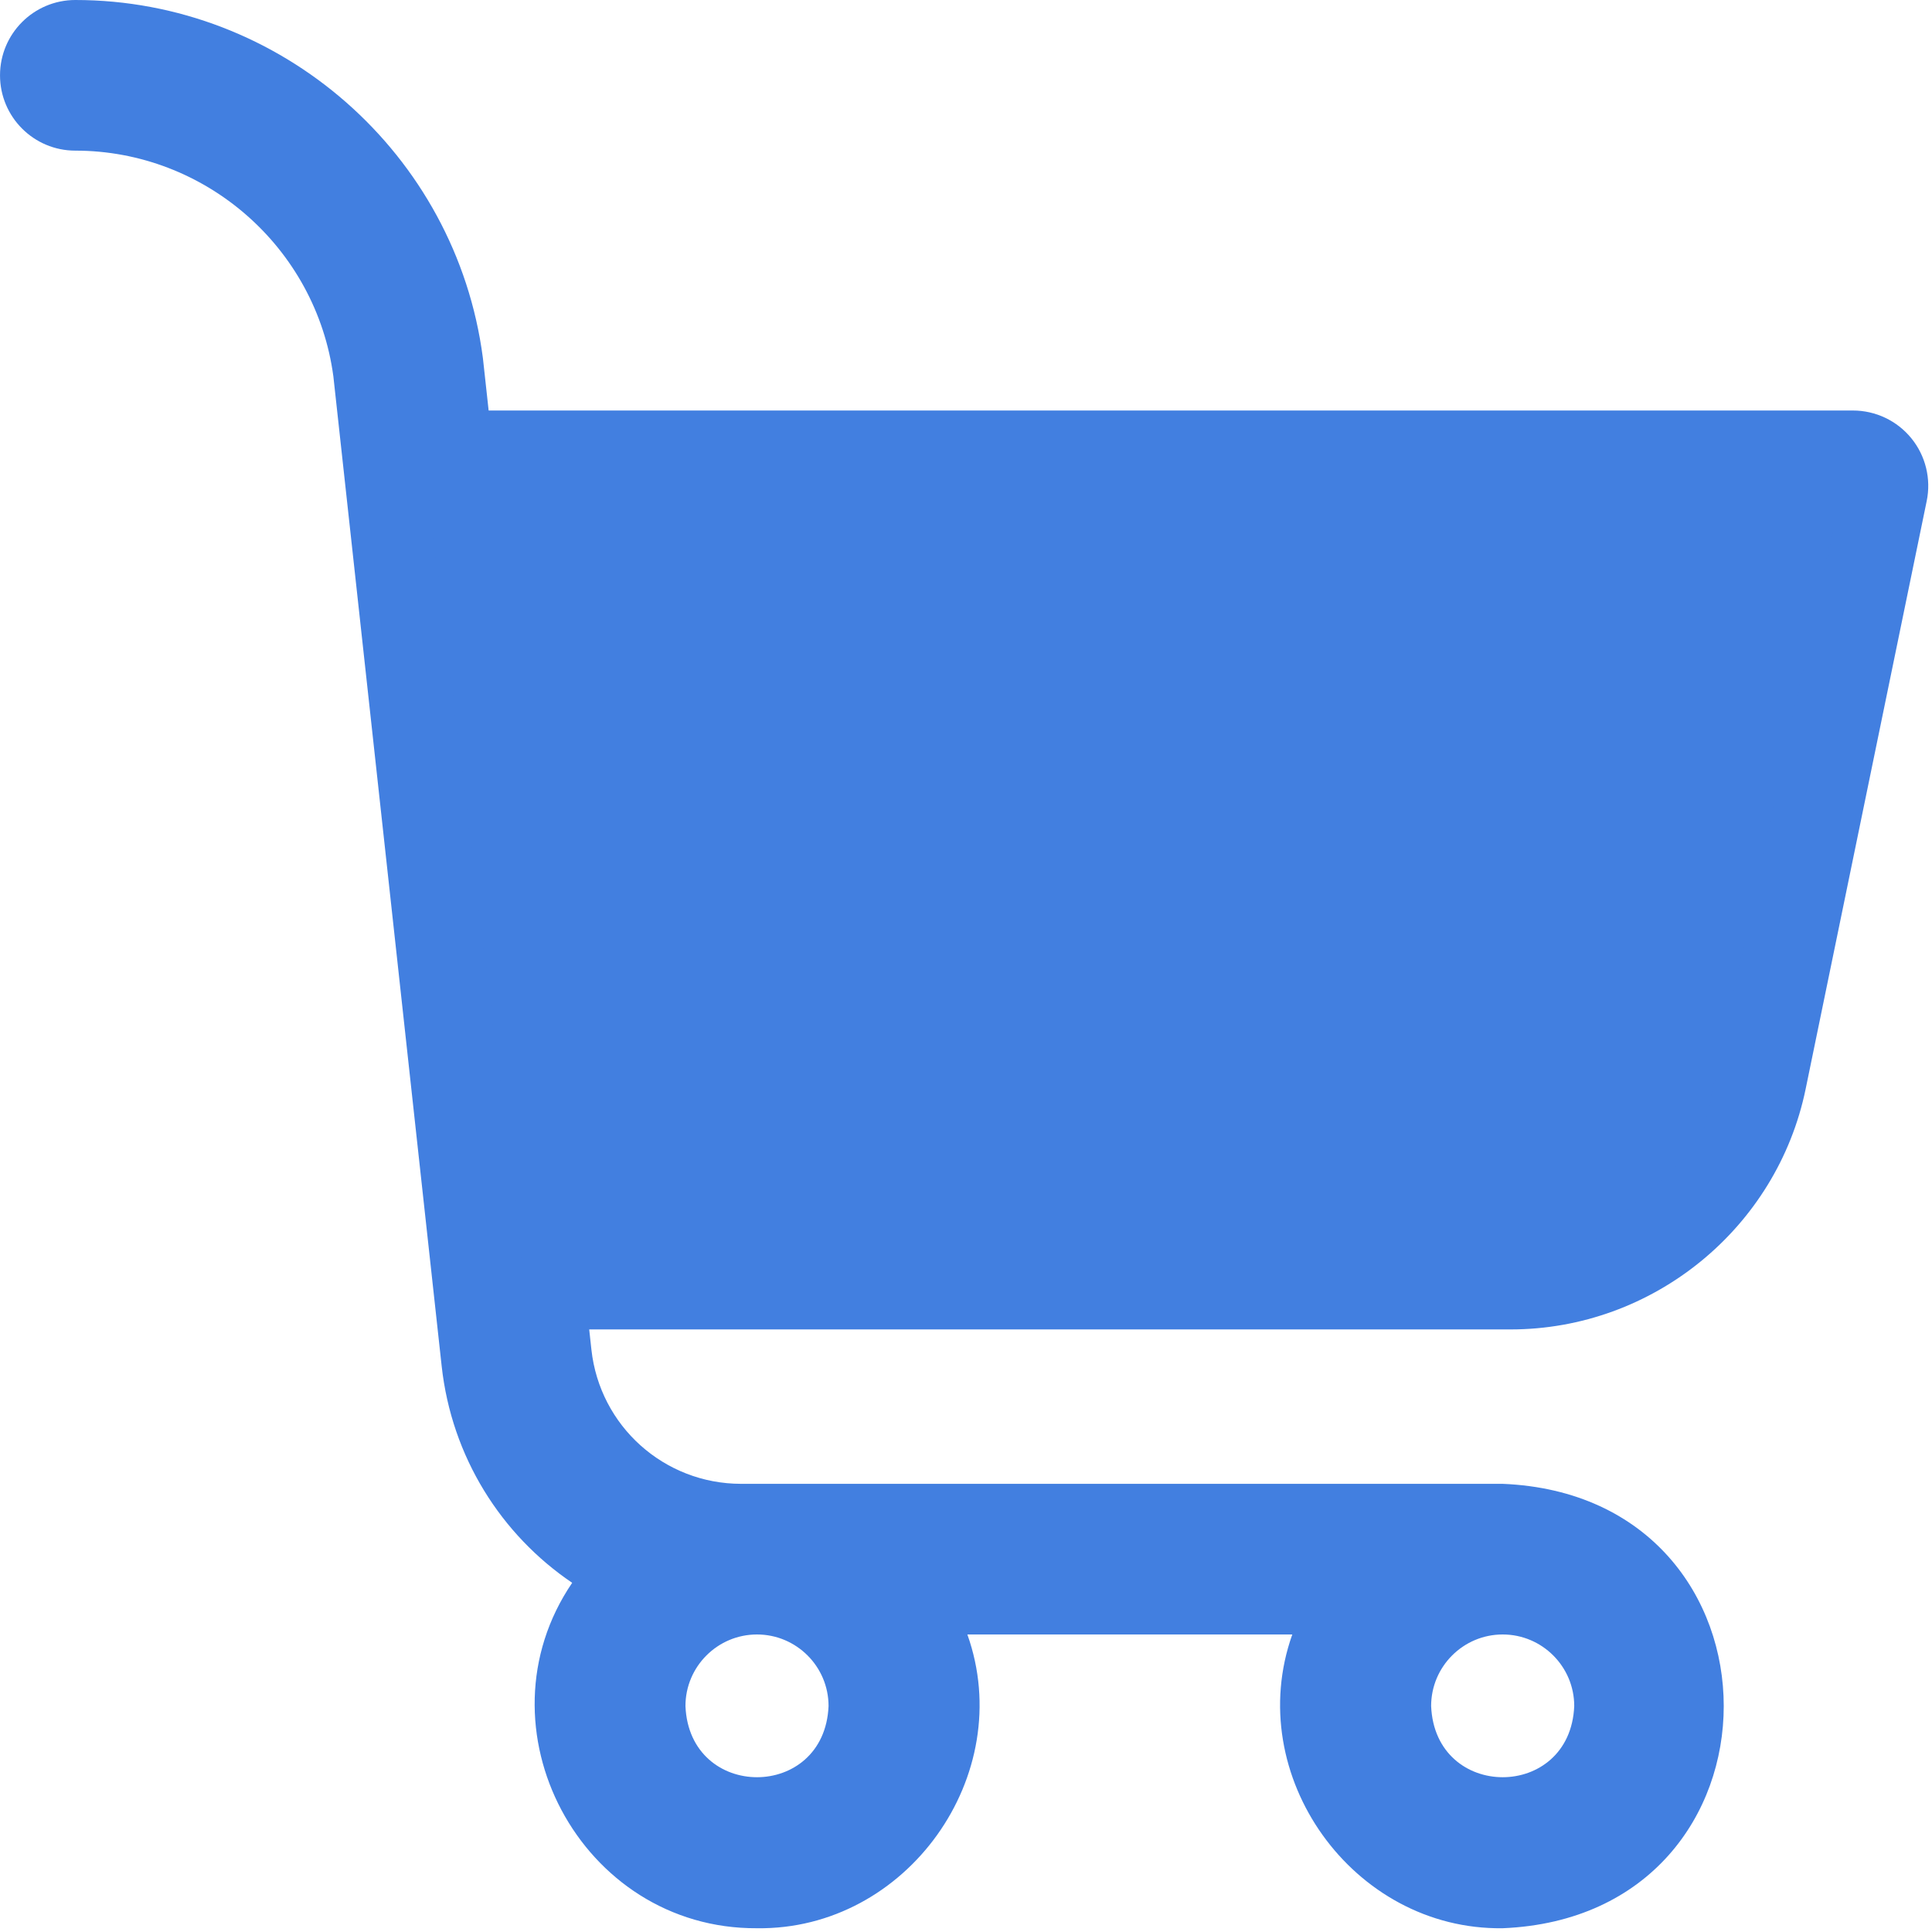 <?xml version="1.0" encoding="UTF-8"?> <svg xmlns="http://www.w3.org/2000/svg" xmlns:xlink="http://www.w3.org/1999/xlink" width="100px" height="100px" viewBox="0 0 100 100" version="1.1"><title>icn_ecommerce</title><g id="SEO-Pages" stroke="none" stroke-width="1" fill="none" fill-rule="evenodd"><g id="SEO---Enterprise" transform="translate(-817, -3569)" fill="#427FE0" fill-rule="nonzero"><g id="What-we-offer" transform="translate(88, 3363)"><g id="Group-11" transform="translate(0, 164)"><g id="Group-5" transform="translate(640, 0)"><g id="icn_ecommerce" transform="translate(89, 42)"><g id="Group-3" transform="translate(0.001, 0)"><path d="M98.928,22.683 C98.188,21.775 97.078,21.248 95.906,21.248 L25.291,21.248 L25,18.588 C24.997,18.56 24.994,18.533 24.99,18.505 C23.606,7.956 14.539,6.39488462e-14 3.899,6.39488462e-14 C1.745,6.39488462e-14 -2.26663133e-12,1.745 -2.26663133e-12,3.899 C-2.26663133e-12,6.052 1.745,7.797 3.899,7.797 C10.625,7.797 16.36,12.817 17.254,19.48 L22.859,70.702 C23.375,75.415 25.942,79.439 29.615,81.926 C24.52,89.42 30.054,99.859 39.181,99.805 C46.935,99.912 52.665,91.886 50.07,84.6 L66.888,84.6 C64.295,91.887 70.022,99.912 77.778,99.805 C93.035,99.174 93.032,77.433 77.778,76.803 L38.361,76.803 C34.376,76.803 31.043,73.816 30.61,69.854 L30.496,68.811 L78.186,68.811 C85.551,68.811 91.975,63.575 93.46,56.361 L95.511,46.4 C95.747,45.252 98.302,32.844 98.681,31.001 L99.725,25.932 C99.961,24.785 99.669,23.591 98.928,22.683 Z M77.778,84.6 C79.82,84.6 81.481,86.262 81.481,88.304 C81.278,93.218 74.277,93.216 74.074,88.304 C74.074,86.262 75.735,84.6 77.778,84.6 Z M39.181,84.6 C41.224,84.6 42.885,86.262 42.885,88.304 C42.681,93.218 35.68,93.216 35.478,88.304 C35.478,86.262 37.139,84.6 39.181,84.6 Z M26.144,29.045 L41.399,29.045 L42.412,41.715 L27.531,41.715 L26.144,29.045 Z M29.643,61.014 L28.384,49.513 L43.036,49.513 L43.956,61.014 L29.643,61.014 Z M64.79,61.014 L51.778,61.014 L50.858,49.513 L65.711,49.513 L64.79,61.014 Z M66.334,41.715 L50.235,41.715 L49.221,29.045 L67.348,29.045 L66.334,41.715 Z M86.909,49.513 L85.823,54.789 C85.08,58.396 81.869,61.014 78.186,61.014 L72.613,61.014 L73.533,49.513 L86.909,49.513 Z" id="Shape"></path><polygon id="Path-3" points="22.112 25.2 27.008 65.164 81.479 65.164 88.05 59.231 95.356 25.2"></polygon></g></g></g></g></g></g></g></svg> 